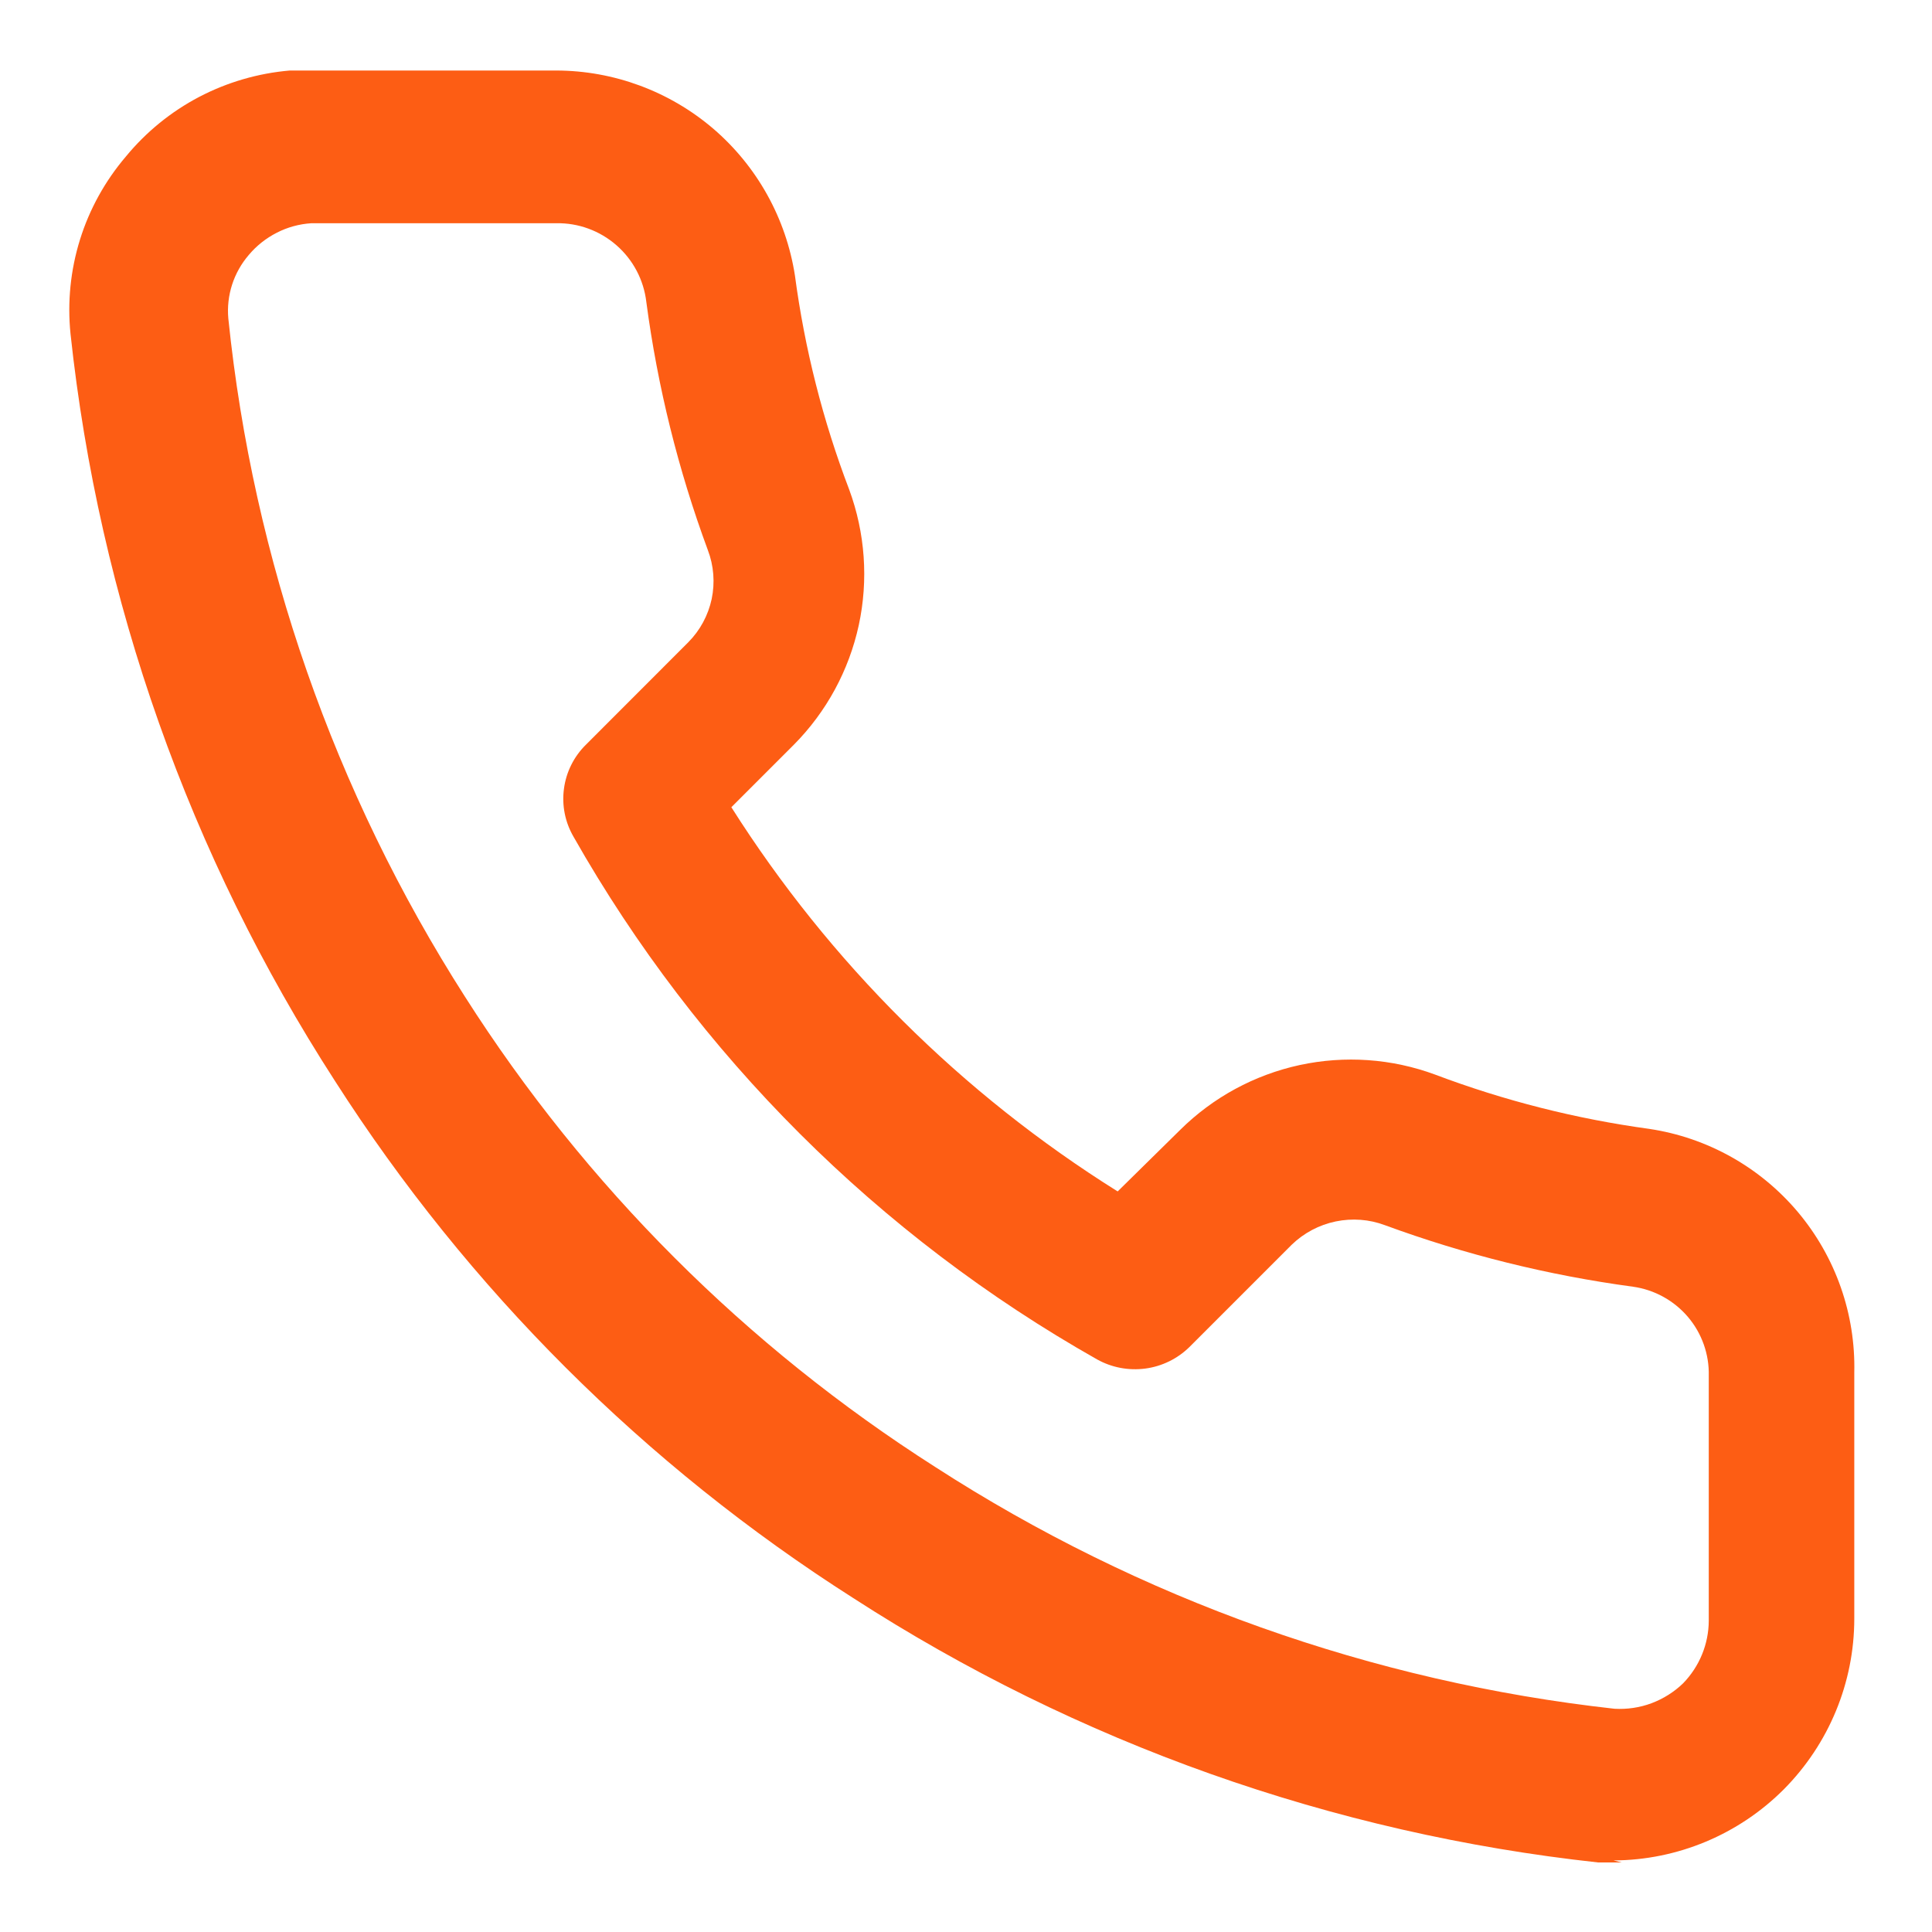 <svg width="22" height="22" viewBox="0 0 22 22" fill="none" xmlns="http://www.w3.org/2000/svg">
<path d="M18.467 21.208H18.198C15.175 20.879 12.271 19.849 9.717 18.198C7.344 16.687 5.329 14.677 3.813 12.307C2.159 9.746 1.128 6.833 0.803 3.802C0.766 3.44 0.803 3.075 0.911 2.728C1.019 2.381 1.197 2.06 1.433 1.783C1.663 1.503 1.947 1.272 2.267 1.104C2.588 0.936 2.939 0.834 3.3 0.803H6.333C6.99 0.804 7.625 1.04 8.124 1.467C8.622 1.895 8.951 2.487 9.052 3.137C9.163 3.971 9.37 4.789 9.67 5.575C9.852 6.069 9.89 6.605 9.779 7.119C9.667 7.634 9.411 8.106 9.04 8.48L8.328 9.192C9.449 10.961 10.952 12.456 12.727 13.567L13.438 12.867C13.812 12.496 14.284 12.24 14.799 12.128C15.314 12.017 15.849 12.054 16.343 12.237C17.13 12.534 17.948 12.741 18.782 12.855C19.442 12.954 20.043 13.291 20.473 13.802C20.903 14.314 21.131 14.964 21.115 15.632V18.432C21.115 19.16 20.826 19.858 20.313 20.375C19.799 20.89 19.102 21.182 18.373 21.185L18.467 21.208ZM6.333 2.542H3.545C3.408 2.551 3.274 2.587 3.152 2.65C3.03 2.712 2.921 2.798 2.833 2.903C2.748 3.002 2.683 3.117 2.643 3.241C2.603 3.365 2.588 3.497 2.6 3.627C2.883 6.376 3.806 9.021 5.295 11.35C6.668 13.505 8.496 15.332 10.65 16.705C12.98 18.21 15.628 19.152 18.385 19.458C18.528 19.466 18.672 19.445 18.806 19.395C18.941 19.344 19.064 19.267 19.167 19.167C19.352 18.976 19.457 18.721 19.458 18.455V15.667C19.464 15.421 19.379 15.182 19.22 14.995C19.06 14.808 18.838 14.686 18.595 14.652C17.631 14.522 16.684 14.287 15.772 13.952C15.592 13.884 15.397 13.87 15.209 13.909C15.021 13.948 14.848 14.04 14.71 14.173L13.543 15.34C13.407 15.473 13.231 15.559 13.042 15.584C12.852 15.609 12.66 15.573 12.493 15.48C10.004 14.073 7.943 12.017 6.532 9.53C6.435 9.364 6.396 9.171 6.422 8.981C6.447 8.791 6.535 8.615 6.672 8.48L7.838 7.313C7.972 7.178 8.064 7.007 8.104 6.821C8.143 6.635 8.128 6.441 8.06 6.263C7.723 5.351 7.488 4.404 7.36 3.44C7.331 3.189 7.21 2.959 7.02 2.793C6.83 2.627 6.586 2.537 6.333 2.542Z" fill="#FD5D14"/>
</svg>
